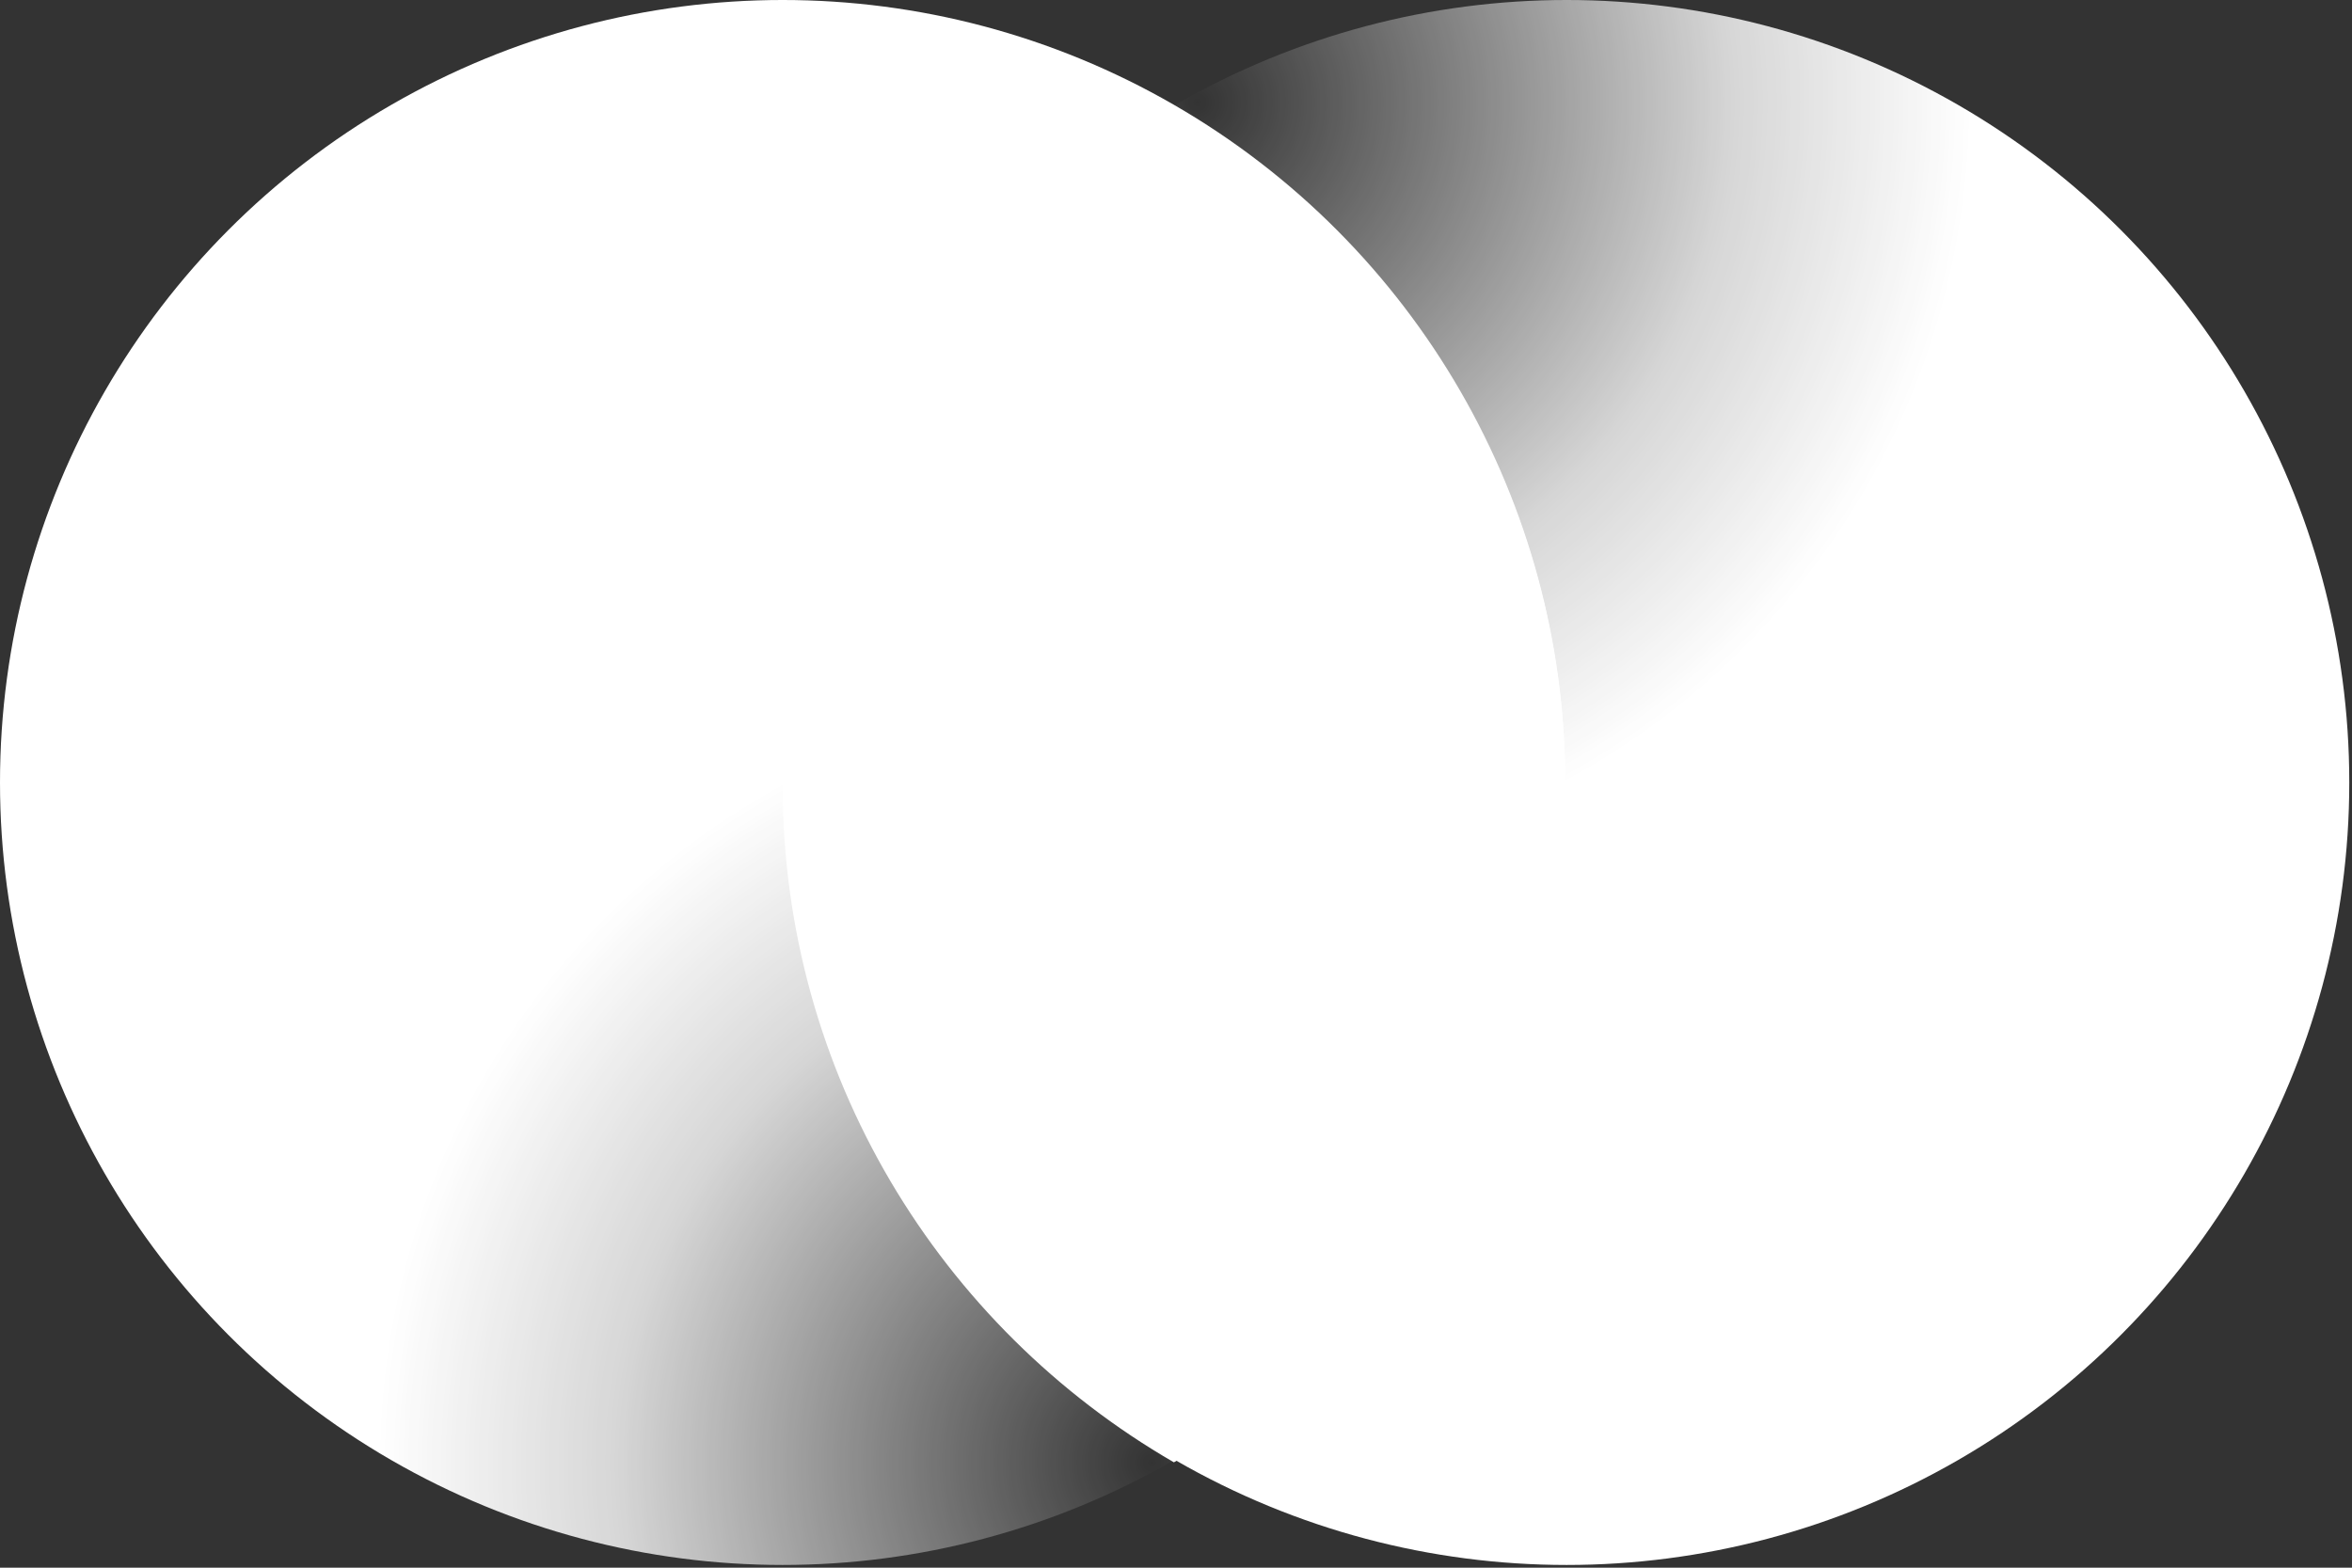 <svg width="579" height="386" viewBox="0 0 579 386" fill="none" xmlns="http://www.w3.org/2000/svg">
<rect x="0" y="0" width="579" height="386" fill="#333333" stroke="none"/>
<circle cx="385.665" cy="192.665" r="192.665" fill="url(#paint0_radial_1130_11)"/>
<circle cx="192.665" cy="192.665" r="192.665" transform="rotate(-180 192.665 192.665)" fill="url(#paint1_radial_1130_11)"/>
<path fill-rule="evenodd" clip-rule="evenodd" d="M288.993 26.273C346.583 59.585 385.33 121.851 385.33 193.166C385.33 264.483 346.582 326.749 288.989 360.06C231.399 326.749 192.652 264.483 192.652 193.168C192.652 121.851 231.4 59.585 288.993 26.273Z" fill="white"/>
<defs>
<radialGradient id="paint0_radial_1130_11" cx="0" cy="0" r="1" gradientUnits="userSpaceOnUse" gradientTransform="translate(293.711 24.813) rotate(61.285) scale(191.389)">
<stop stop-color="white" stop-opacity="0"/>
<stop offset="0.348" stop-color="white" stop-opacity="0.4"/>
<stop offset="0.691" stop-color="white" stop-opacity="0.8"/>
<stop offset="1" stop-color="white"/>
</radialGradient>
<radialGradient id="paint1_radial_1130_11" cx="0" cy="0" r="1" gradientUnits="userSpaceOnUse" gradientTransform="translate(100.711 24.813) rotate(61.285) scale(191.389)">
<stop stop-color="white" stop-opacity="0"/>
<stop offset="0.348" stop-color="white" stop-opacity="0.4"/>
<stop offset="0.691" stop-color="white" stop-opacity="0.8"/>
<stop offset="1" stop-color="white"/>
</radialGradient>
</defs>
</svg>
